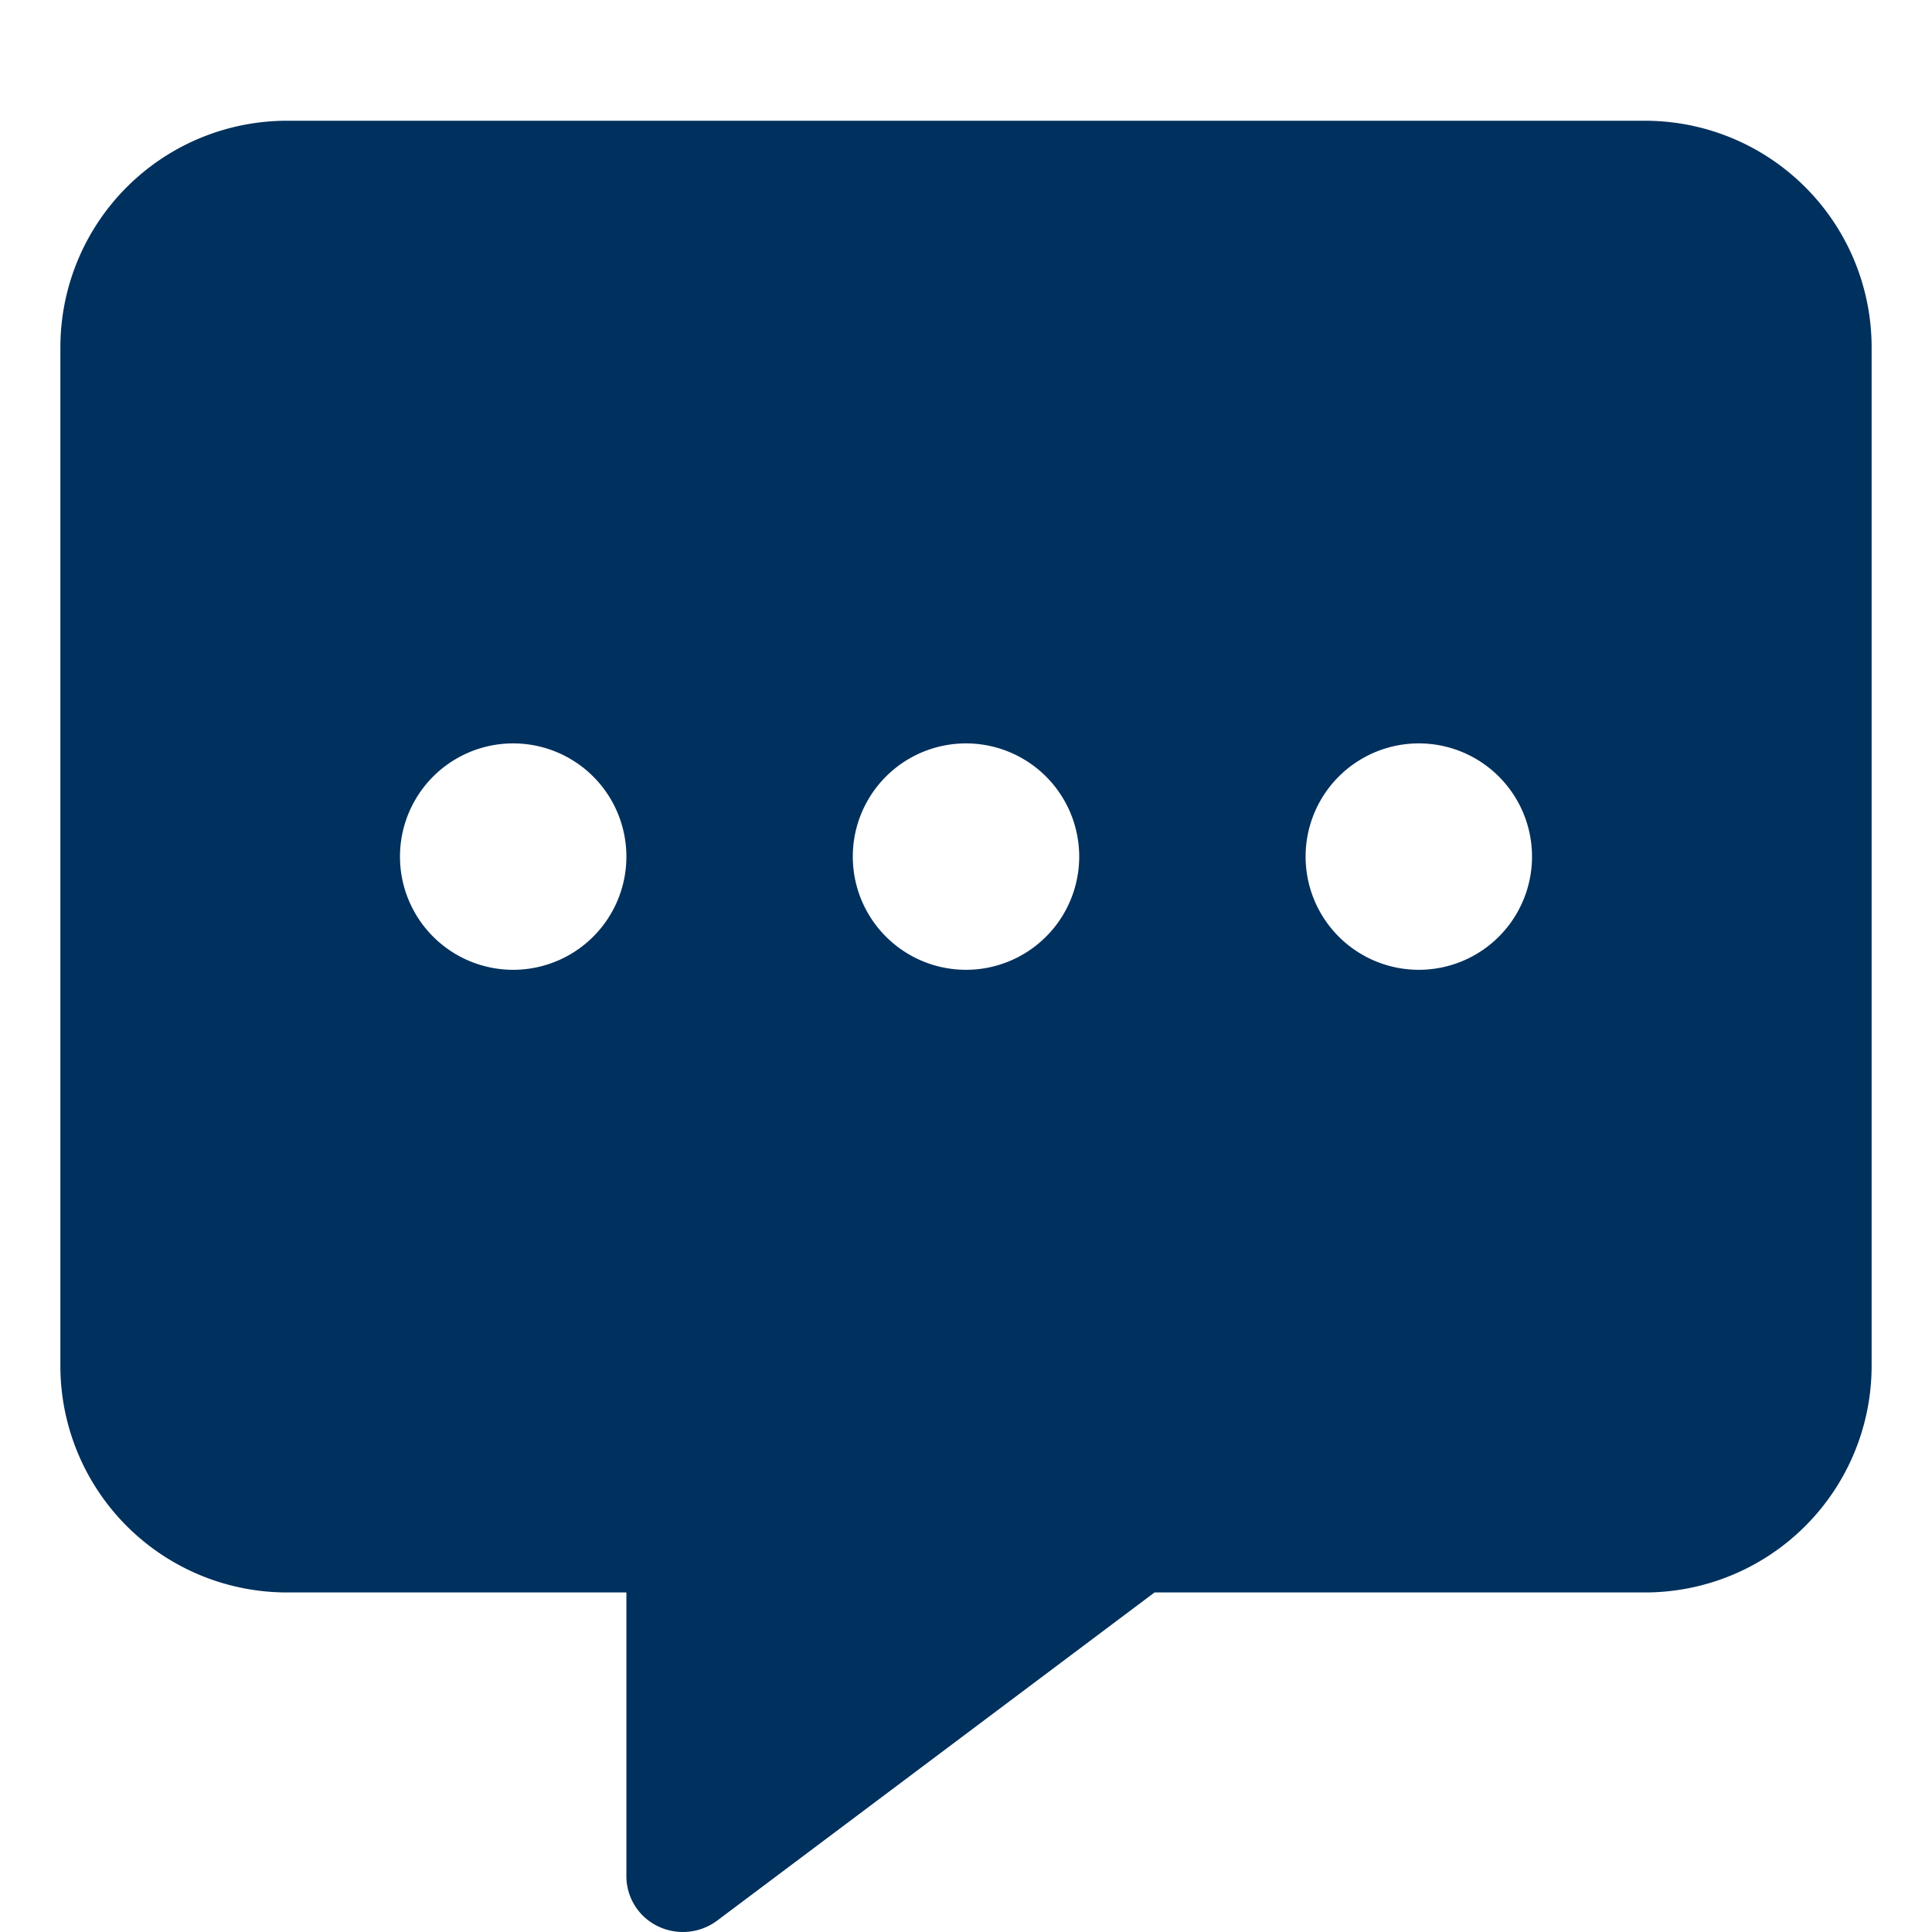 <svg xmlns="http://www.w3.org/2000/svg" width="32" height="32" viewBox="0 0 32 32">
	<path fill="#00305D" d="M1 5.75A3.754 3.754 0 0 1 4.75 2h22.5A3.754 3.754 0 0 1 31 5.75v16.876a3.754 3.754 0 0 1-3.75 3.75h-8.127l-7.248 5.438a.95.95 0 0 1-.984.088.92.92 0 0 1-.516-.838v-4.688H4.75A3.754 3.754 0 0 1 1 22.626zm7.5 10.313a1.875 1.875 0 1 0 0-3.75 1.875 1.875 0 0 0 0 3.75m7.5 0a1.875 1.875 0 1 0 0-3.75 1.875 1.875 0 0 0 0 3.75m9.375-1.875a1.875 1.875 0 1 0-3.75 0 1.875 1.875 0 0 0 3.75 0"/>
</svg>
